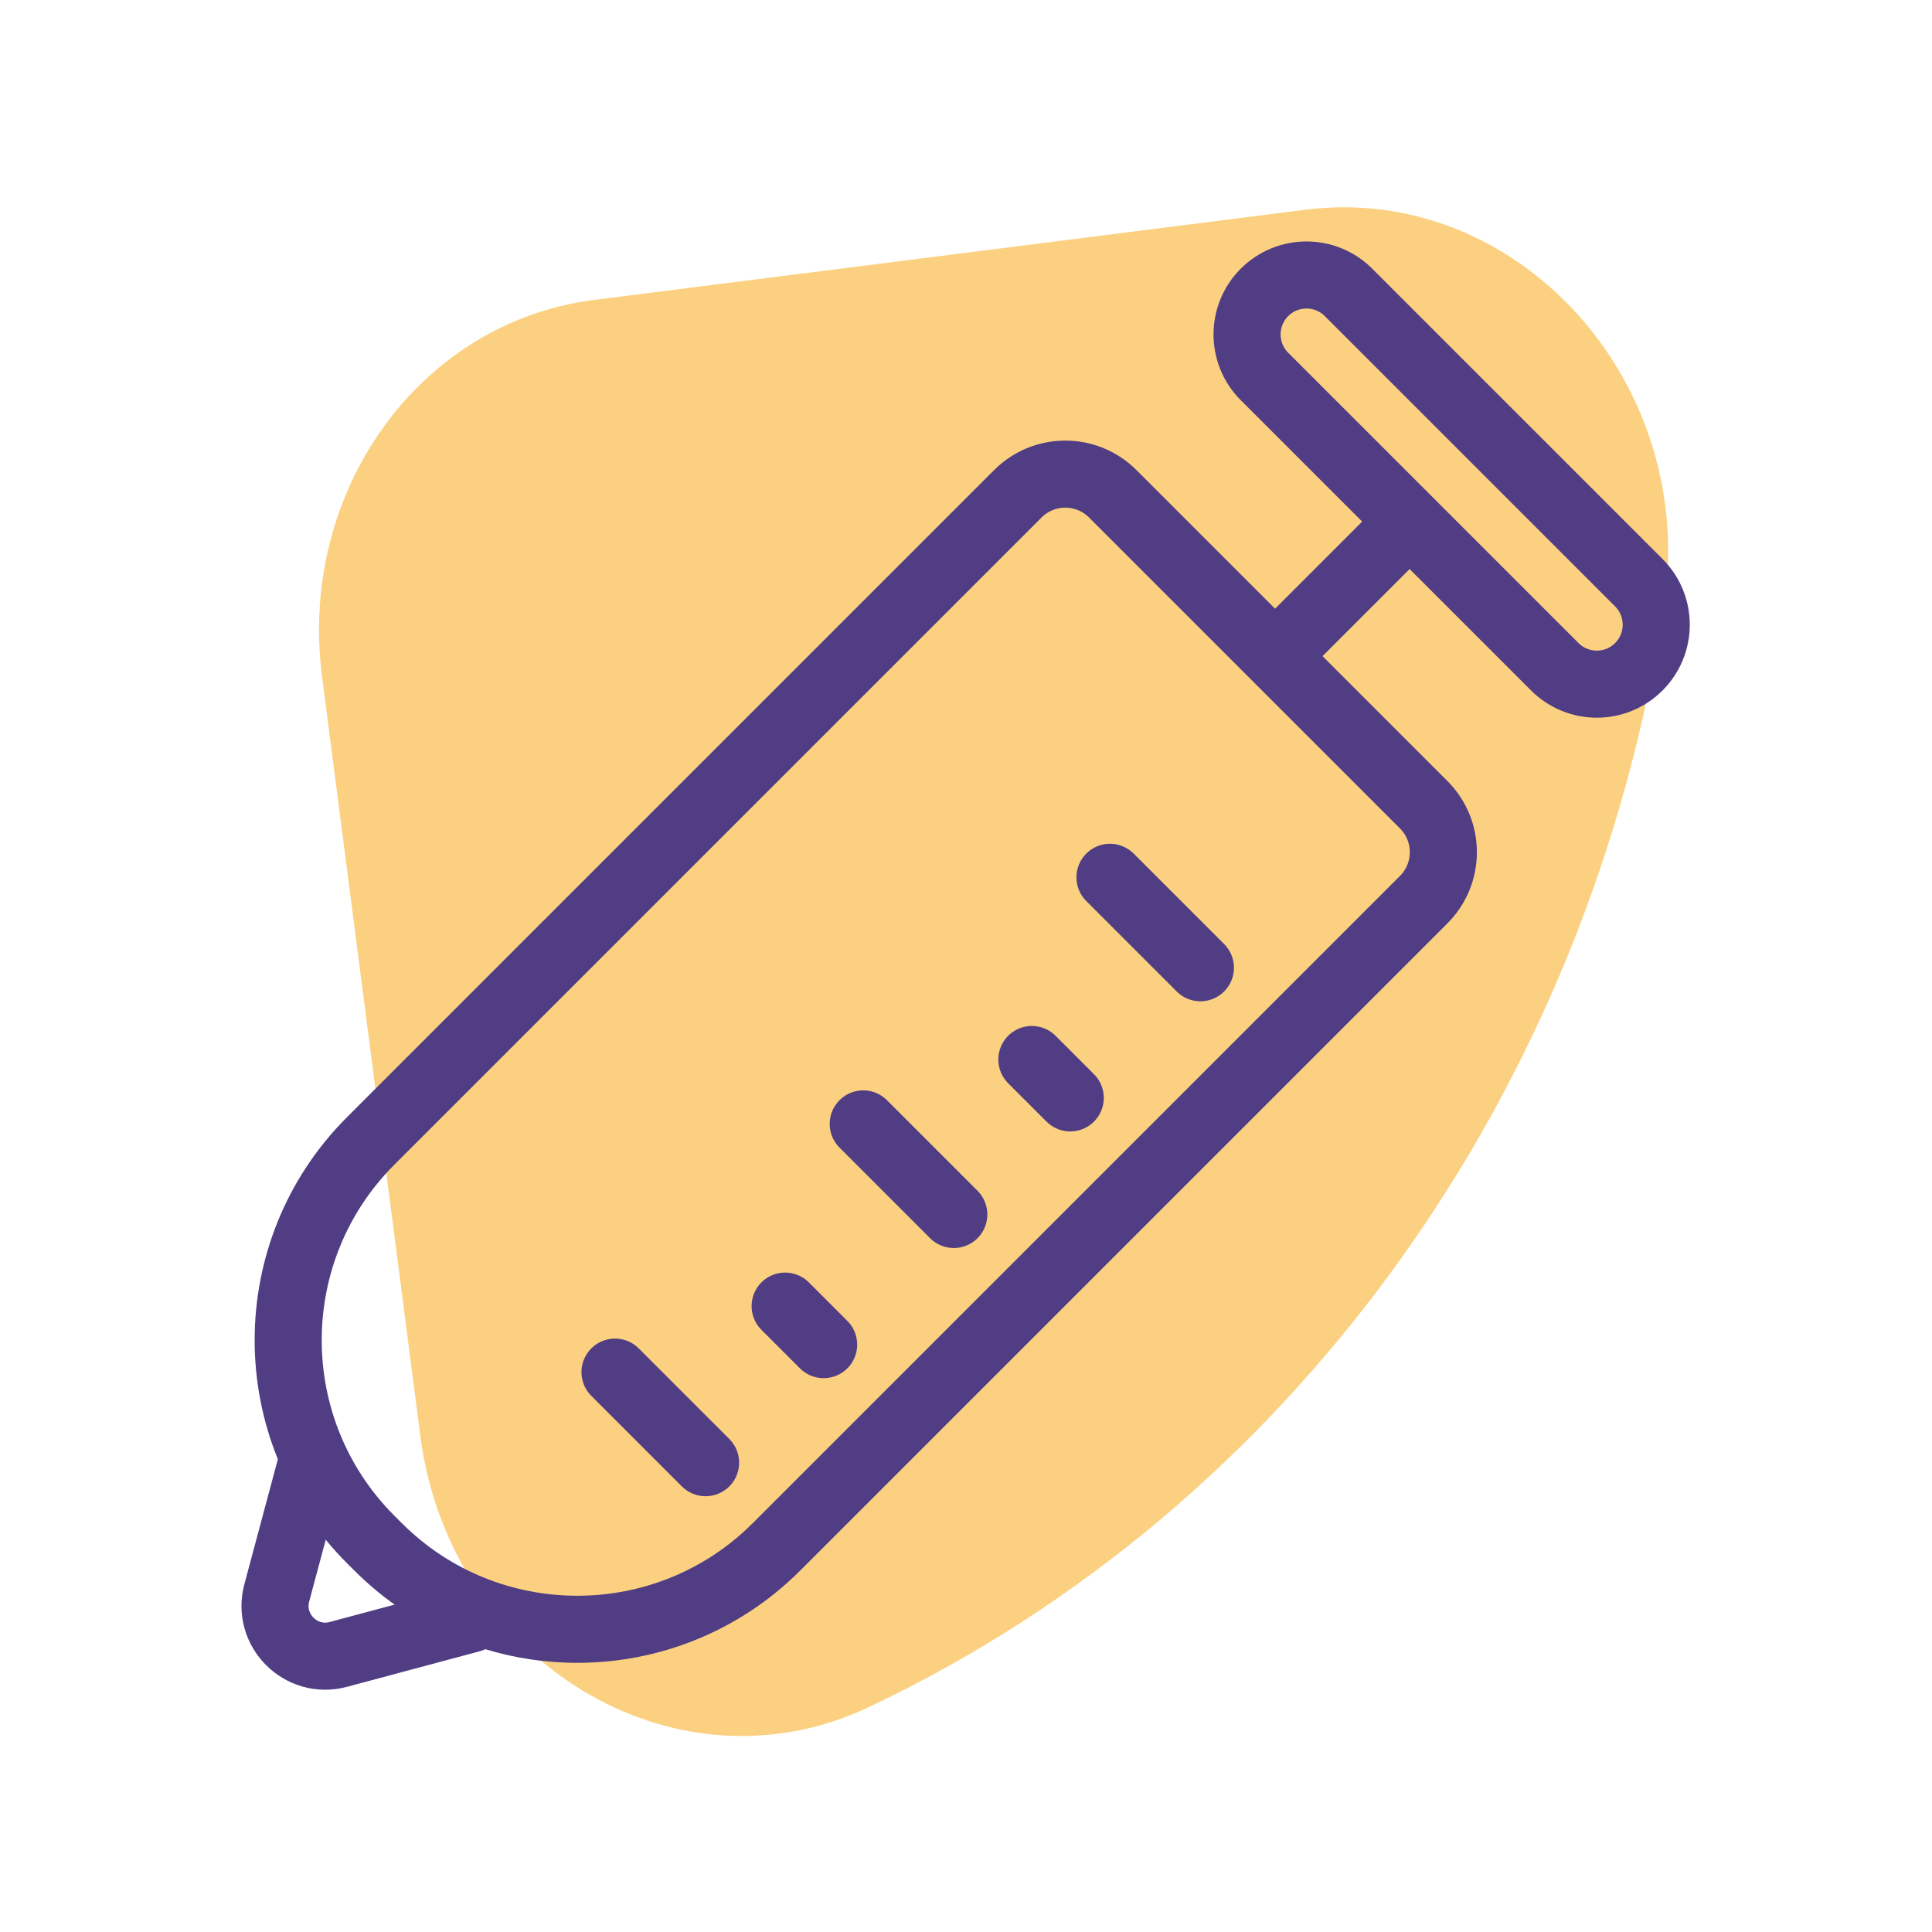 <svg xmlns="http://www.w3.org/2000/svg" width="144" height="144" viewBox="0 0 144 144" fill="none"><path d="M97.31 15.63L44.282 22.353C31.288 24.001 22.209 36.577 24.005 50.442C26.181 67.275 29.062 89.487 31.331 107.043C33.507 123.861 50.297 134.075 64.736 127.248C96.206 112.38 118.538 81.43 124.032 45.098C126.549 28.428 113.071 13.635 97.31 15.63Z" fill="#FBD181"></path><g clip-path="url(#clip0_3330_12495)"><path d="M122.149 43.431L100.511 21.794C98.781 20.064 95.976 20.064 94.246 21.794C92.516 23.524 92.516 26.329 94.246 28.059L115.884 49.696C117.614 51.426 120.419 51.426 122.149 49.696C123.879 47.966 123.879 45.161 122.149 43.431Z" stroke="#503D83" stroke-width="5" stroke-linecap="round" stroke-linejoin="round"></path><path d="M96.75 47.19L104.83 39.11" stroke="#503D83" stroke-width="5" stroke-linecap="round" stroke-linejoin="round"></path><path d="M82.936 36.803L106.115 59.981C108.066 61.933 108.066 65.101 106.115 67.052L57.876 115.291C49.681 123.487 36.373 123.487 28.178 115.291L27.626 114.74C19.431 106.544 19.431 93.237 27.626 85.041L75.865 36.803C77.817 34.851 80.984 34.851 82.936 36.803Z" stroke="#503D83" stroke-width="5" stroke-linecap="round" stroke-linejoin="round"></path><path d="M23.28 108.83L20.63 118.72C19.88 121.51 22.44 124.06 25.22 123.31L35.11 120.66" stroke="#503D83" stroke-width="5" stroke-linecap="round" stroke-linejoin="round"></path><path d="M82.731 65.39L89.471 72.13" stroke="#503D83" stroke-width="5" stroke-linecap="round" stroke-linejoin="round"></path><path d="M76.91 78.97L79.77 81.83" stroke="#503D83" stroke-width="5" stroke-linecap="round" stroke-linejoin="round"></path><path d="M58.52 97.35L61.389 100.22" stroke="#503D83" stroke-width="5" stroke-linecap="round" stroke-linejoin="round"></path><path d="M45.84 102.27L52.59 109.02" stroke="#503D83" stroke-width="5" stroke-linecap="round" stroke-linejoin="round"></path><path d="M64.34 83.77L71.09 90.52" stroke="#503D83" stroke-width="5" stroke-linecap="round" stroke-linejoin="round"></path></g><defs><clipPath id="clip0_3330_12495"><rect width="112" height="112" fill="white" transform="translate(16 16)"></rect></clipPath></defs></svg>